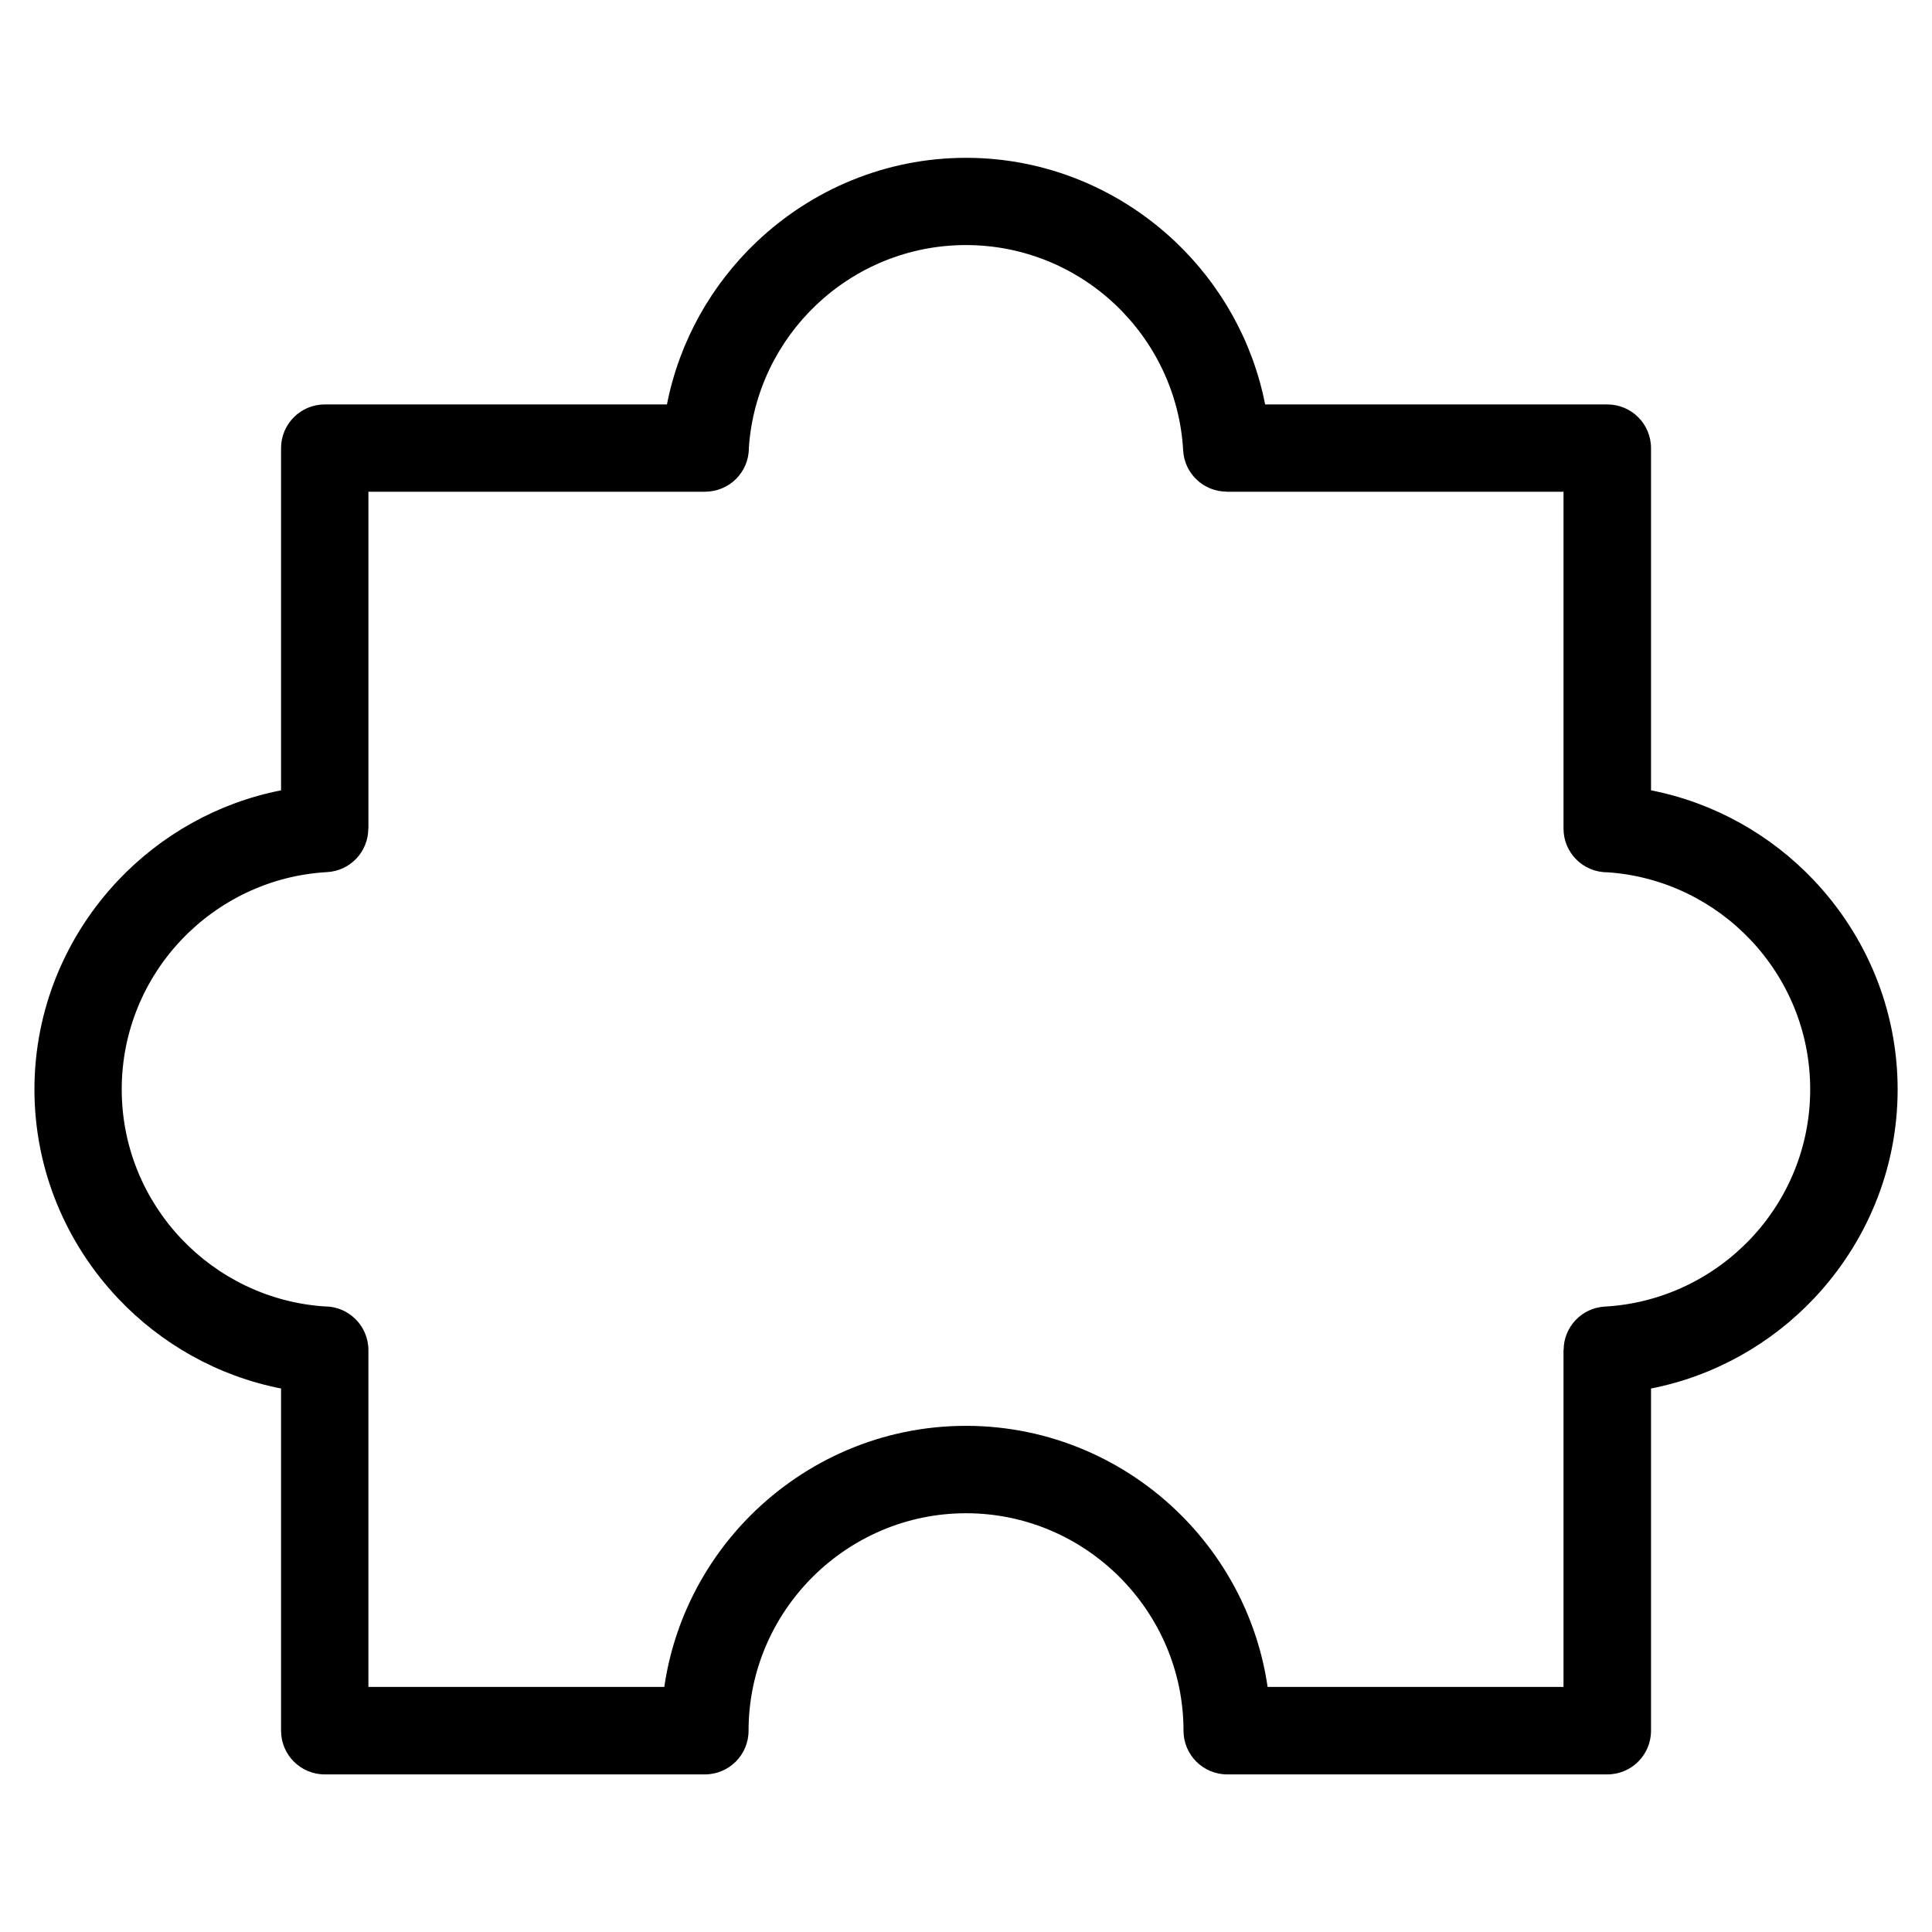 <?xml version="1.0" encoding="UTF-8"?>
<!-- Uploaded to: ICON Repo, www.svgrepo.com, Generator: ICON Repo Mixer Tools -->
<svg fill="#000000" width="800px" height="800px" version="1.1" viewBox="144 144 512 512" xmlns="http://www.w3.org/2000/svg">
 <path d="m230.06 251.18h90.688c3.297-16.824 11.852-31.816 23.867-43.184 14.523-13.723 34.039-22.172 55.395-22.172 21.355 0 40.871 8.449 55.395 22.172 12.016 11.367 20.57 26.359 23.867 43.184h90.688c6.394 0 11.578 5.184 11.578 11.578v90.688c16.809 3.297 31.816 11.852 43.184 23.867 13.723 14.512 22.172 34.039 22.172 55.395s-8.449 40.871-22.172 55.395c-11.367 12.016-26.375 20.57-43.184 23.867v90.688c0 6.394-5.184 11.578-11.578 11.578h-100.74c-6.394 0-11.578-5.184-11.578-11.578 0-15.84-6.484-30.242-16.93-40.703-10.445-10.445-24.848-16.93-40.703-16.93-15.84 0-30.242 6.484-40.703 16.93-10.445 10.445-16.93 24.863-16.93 40.703 0 6.394-5.184 11.578-11.578 11.578h-100.74c-6.394 0-11.578-5.184-11.578-11.578v-90.688c-16.809-3.297-31.816-11.852-43.184-23.867-13.723-14.523-22.172-34.039-22.172-55.395s8.449-40.871 22.172-55.395c11.367-12.016 26.375-20.57 43.184-23.867v-90.688c0-6.394 5.184-11.578 11.578-11.578zm100.84 23.141h-89.266v89.266h-0.031c0 6.09-4.762 11.199-10.914 11.531-15.176 0.848-28.824 7.617-38.664 18-9.75 10.309-15.766 24.242-15.766 39.57 0 15.312 6 29.246 15.766 39.57 9.672 10.234 23.051 16.941 37.938 17.957h0.09c6.394 0 11.578 5.184 11.578 11.578v89.266h78.414c2.555-17.609 10.836-33.434 22.883-45.48 14.645-14.629 34.84-23.715 57.059-23.715s42.426 9.082 57.059 23.715c12.047 12.047 20.328 27.871 22.883 45.48h78.414v-89.266h0.031c0-6.09 4.762-11.199 10.914-11.531 15.176-0.848 28.824-7.617 38.664-18 9.766-10.309 15.766-24.258 15.766-39.57s-6-29.246-15.766-39.57c-9.672-10.234-23.051-16.941-37.938-17.957h-0.09c-6.394 0-11.578-5.184-11.578-11.578v-89.266h-89.266v-0.031c-6.09 0-11.199-4.762-11.531-10.914-0.848-15.176-7.617-28.824-18-38.664-10.309-9.75-24.258-15.766-39.57-15.766s-29.246 6.016-39.57 15.766c-10.234 9.672-16.941 23.051-17.957 37.938v0.09c0 6.394-5.184 11.562-11.578 11.562z"/>
</svg>